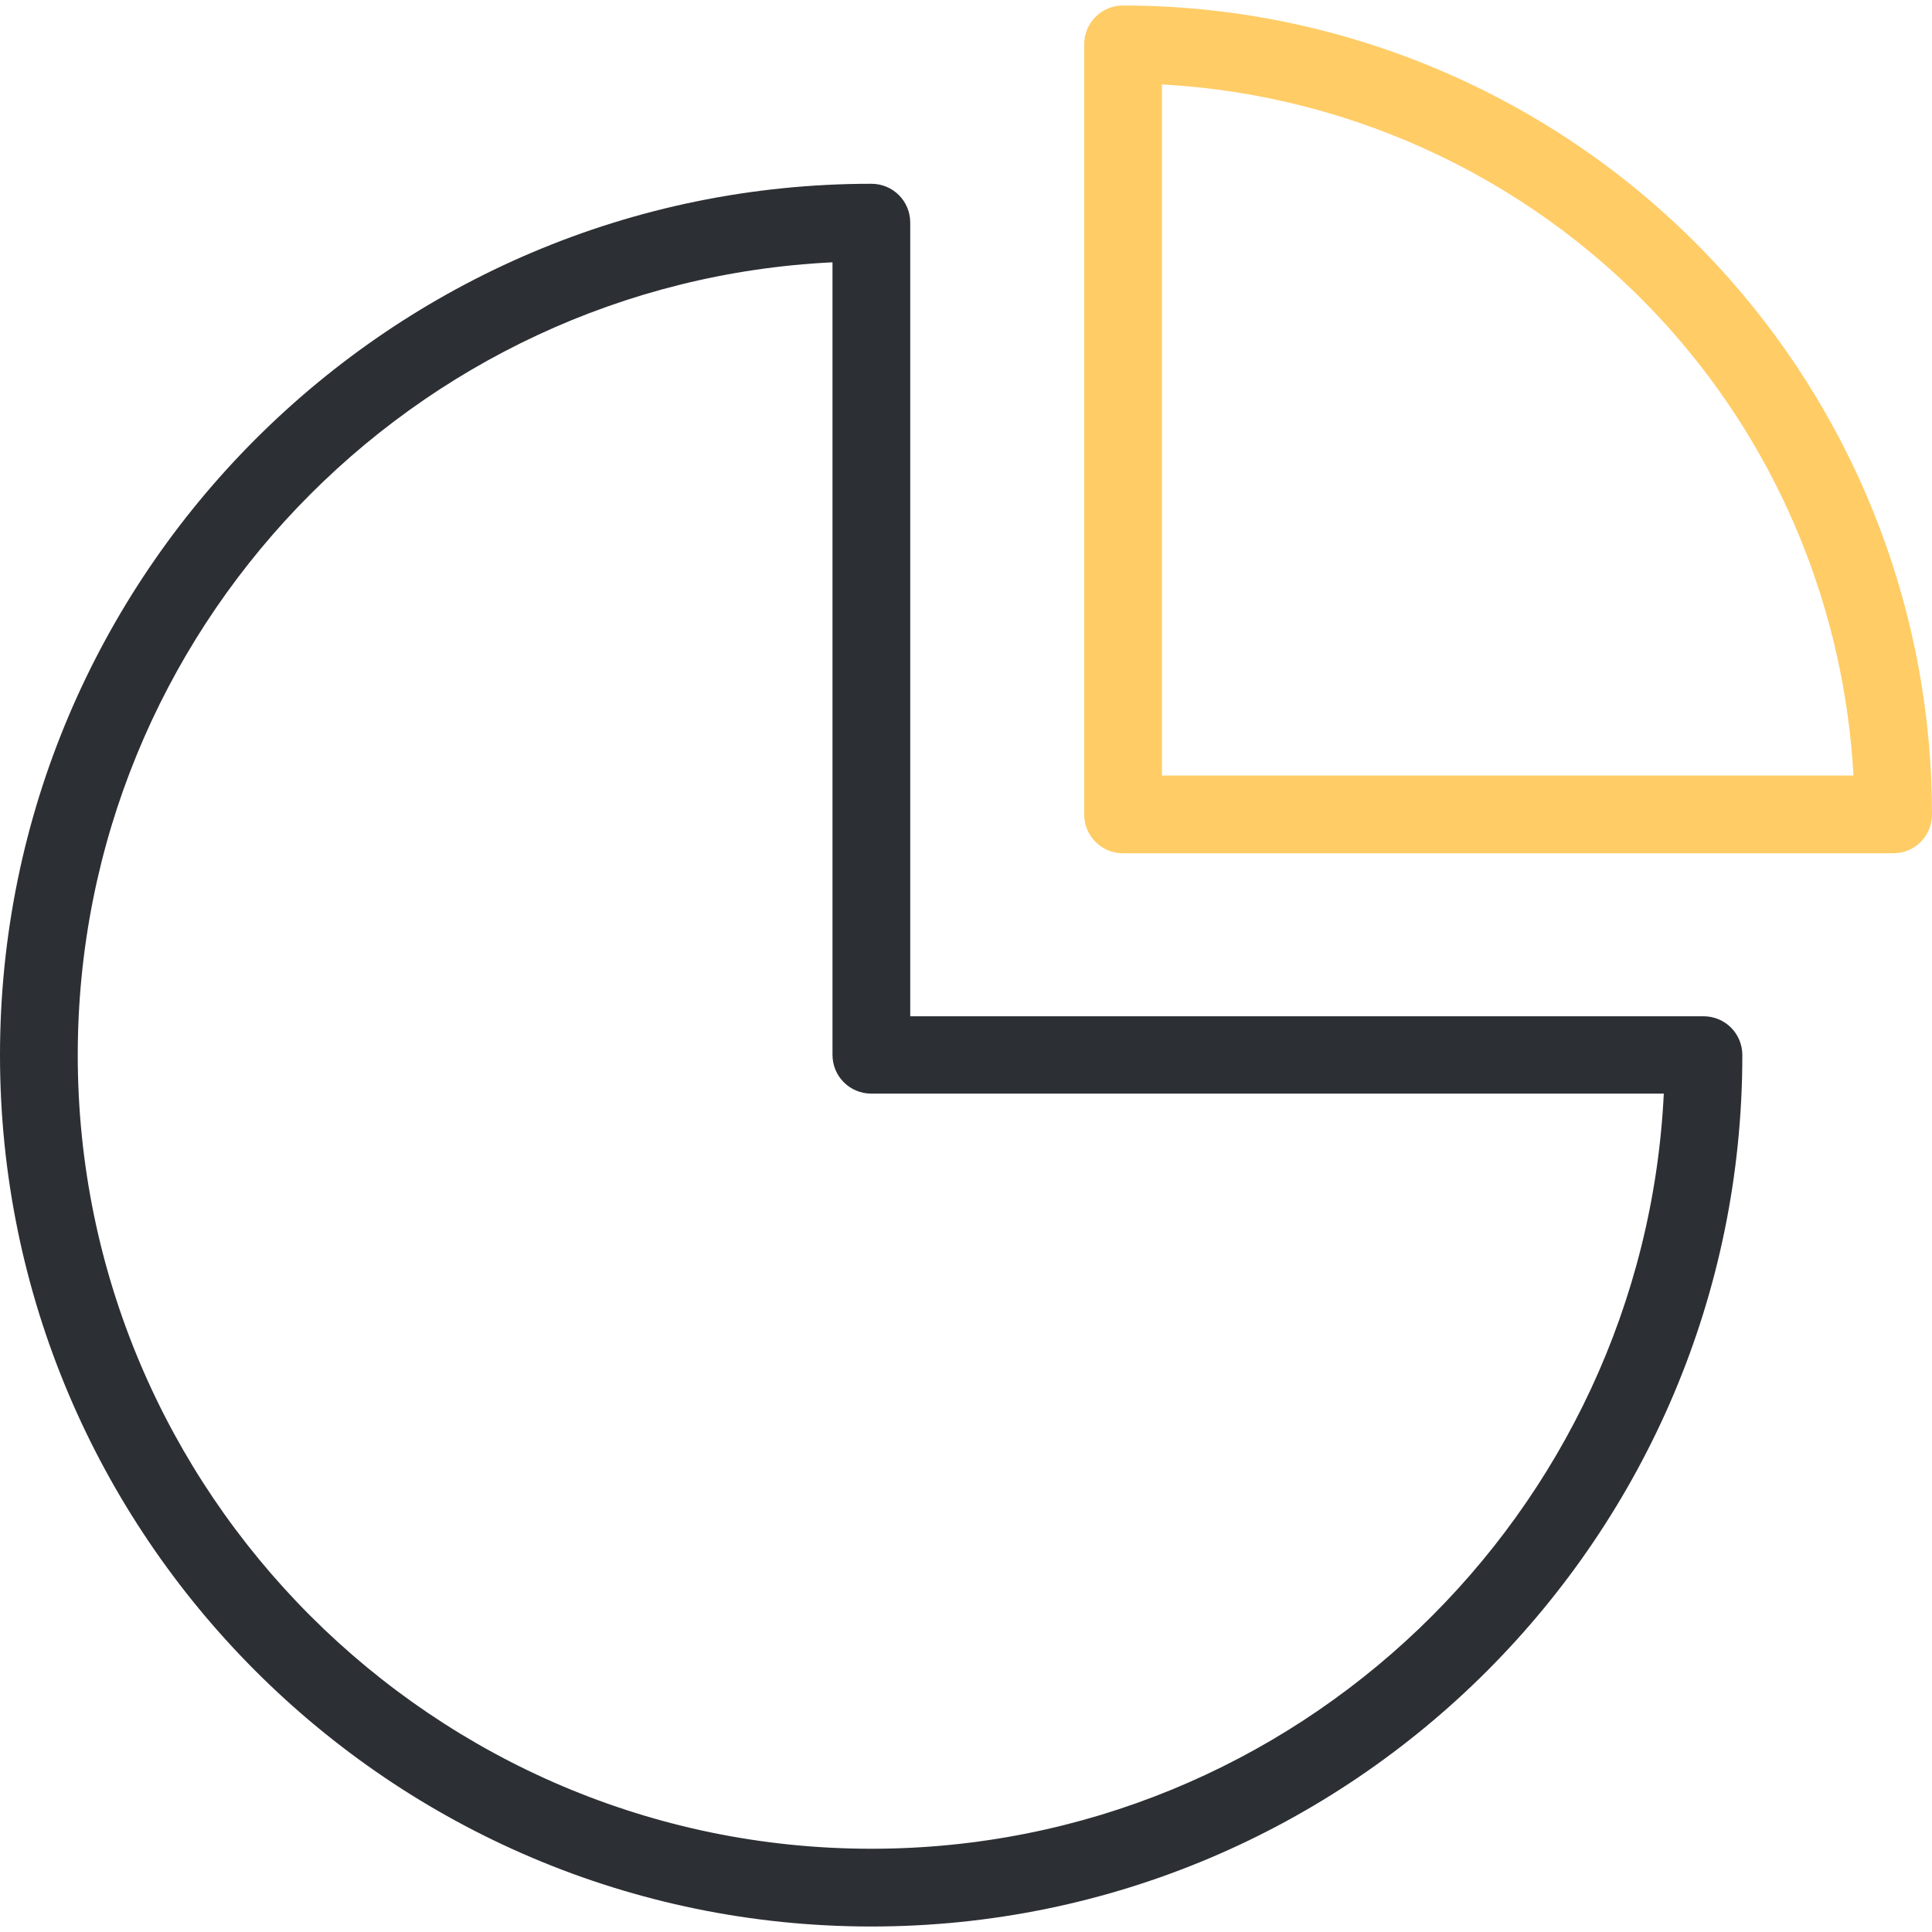 <?xml version="1.0" encoding="utf-8"?>
<!-- Generator: Adobe Illustrator 21.1.0, SVG Export Plug-In . SVG Version: 6.00 Build 0)  -->
<svg version="1.1" id="Layer_1" xmlns="http://www.w3.org/2000/svg" xmlns:xlink="http://www.w3.org/1999/xlink" x="0px" y="0px"
	 viewBox="0 0 492 492" style="enable-background:new 0 0 492 492;" xml:space="preserve">
<style type="text/css">
	.st0{fill:#FFCC66;}
	.st1{fill:#2C2F33;}
</style>
<g>
	<g>
		<path class="st0" d="M286,1.4c-5.5,0-9.9,4.4-9.9,9.9v196.1c0,5.5,4.4,9.9,9.9,9.9h196.1c5.5,0,9.9-4.4,9.9-9.9
			c0-50.3-18.3-98.7-51.6-136.4C401.3,26.8,345,1.4,286,1.4z M295.9,197.5v-176c49.7,2.7,96.5,25.2,129.7,62.7
			c27.9,31.5,44.1,71.5,46.4,113.3H295.9z"/>
		<path class="st1" d="M443.7,268.7c0-5.5-4.4-9.9-9.9-9.9h-202V56.7c0-5.5-4.4-9.9-9.9-9.9C99.5,46.8,0,146.3,0,268.7
			C0,391,99.5,490.6,221.9,490.6S443.7,391,443.7,268.7z M221.9,470.8c-111.4,0-202.1-90.7-202.1-202.1
			C19.8,160.6,105.1,72,212,66.8v201.8c0,5.5,4.4,9.9,9.9,9.9h201.8C418.5,385.4,330,470.8,221.9,470.8z"/>
	</g>
</g>
</svg>
